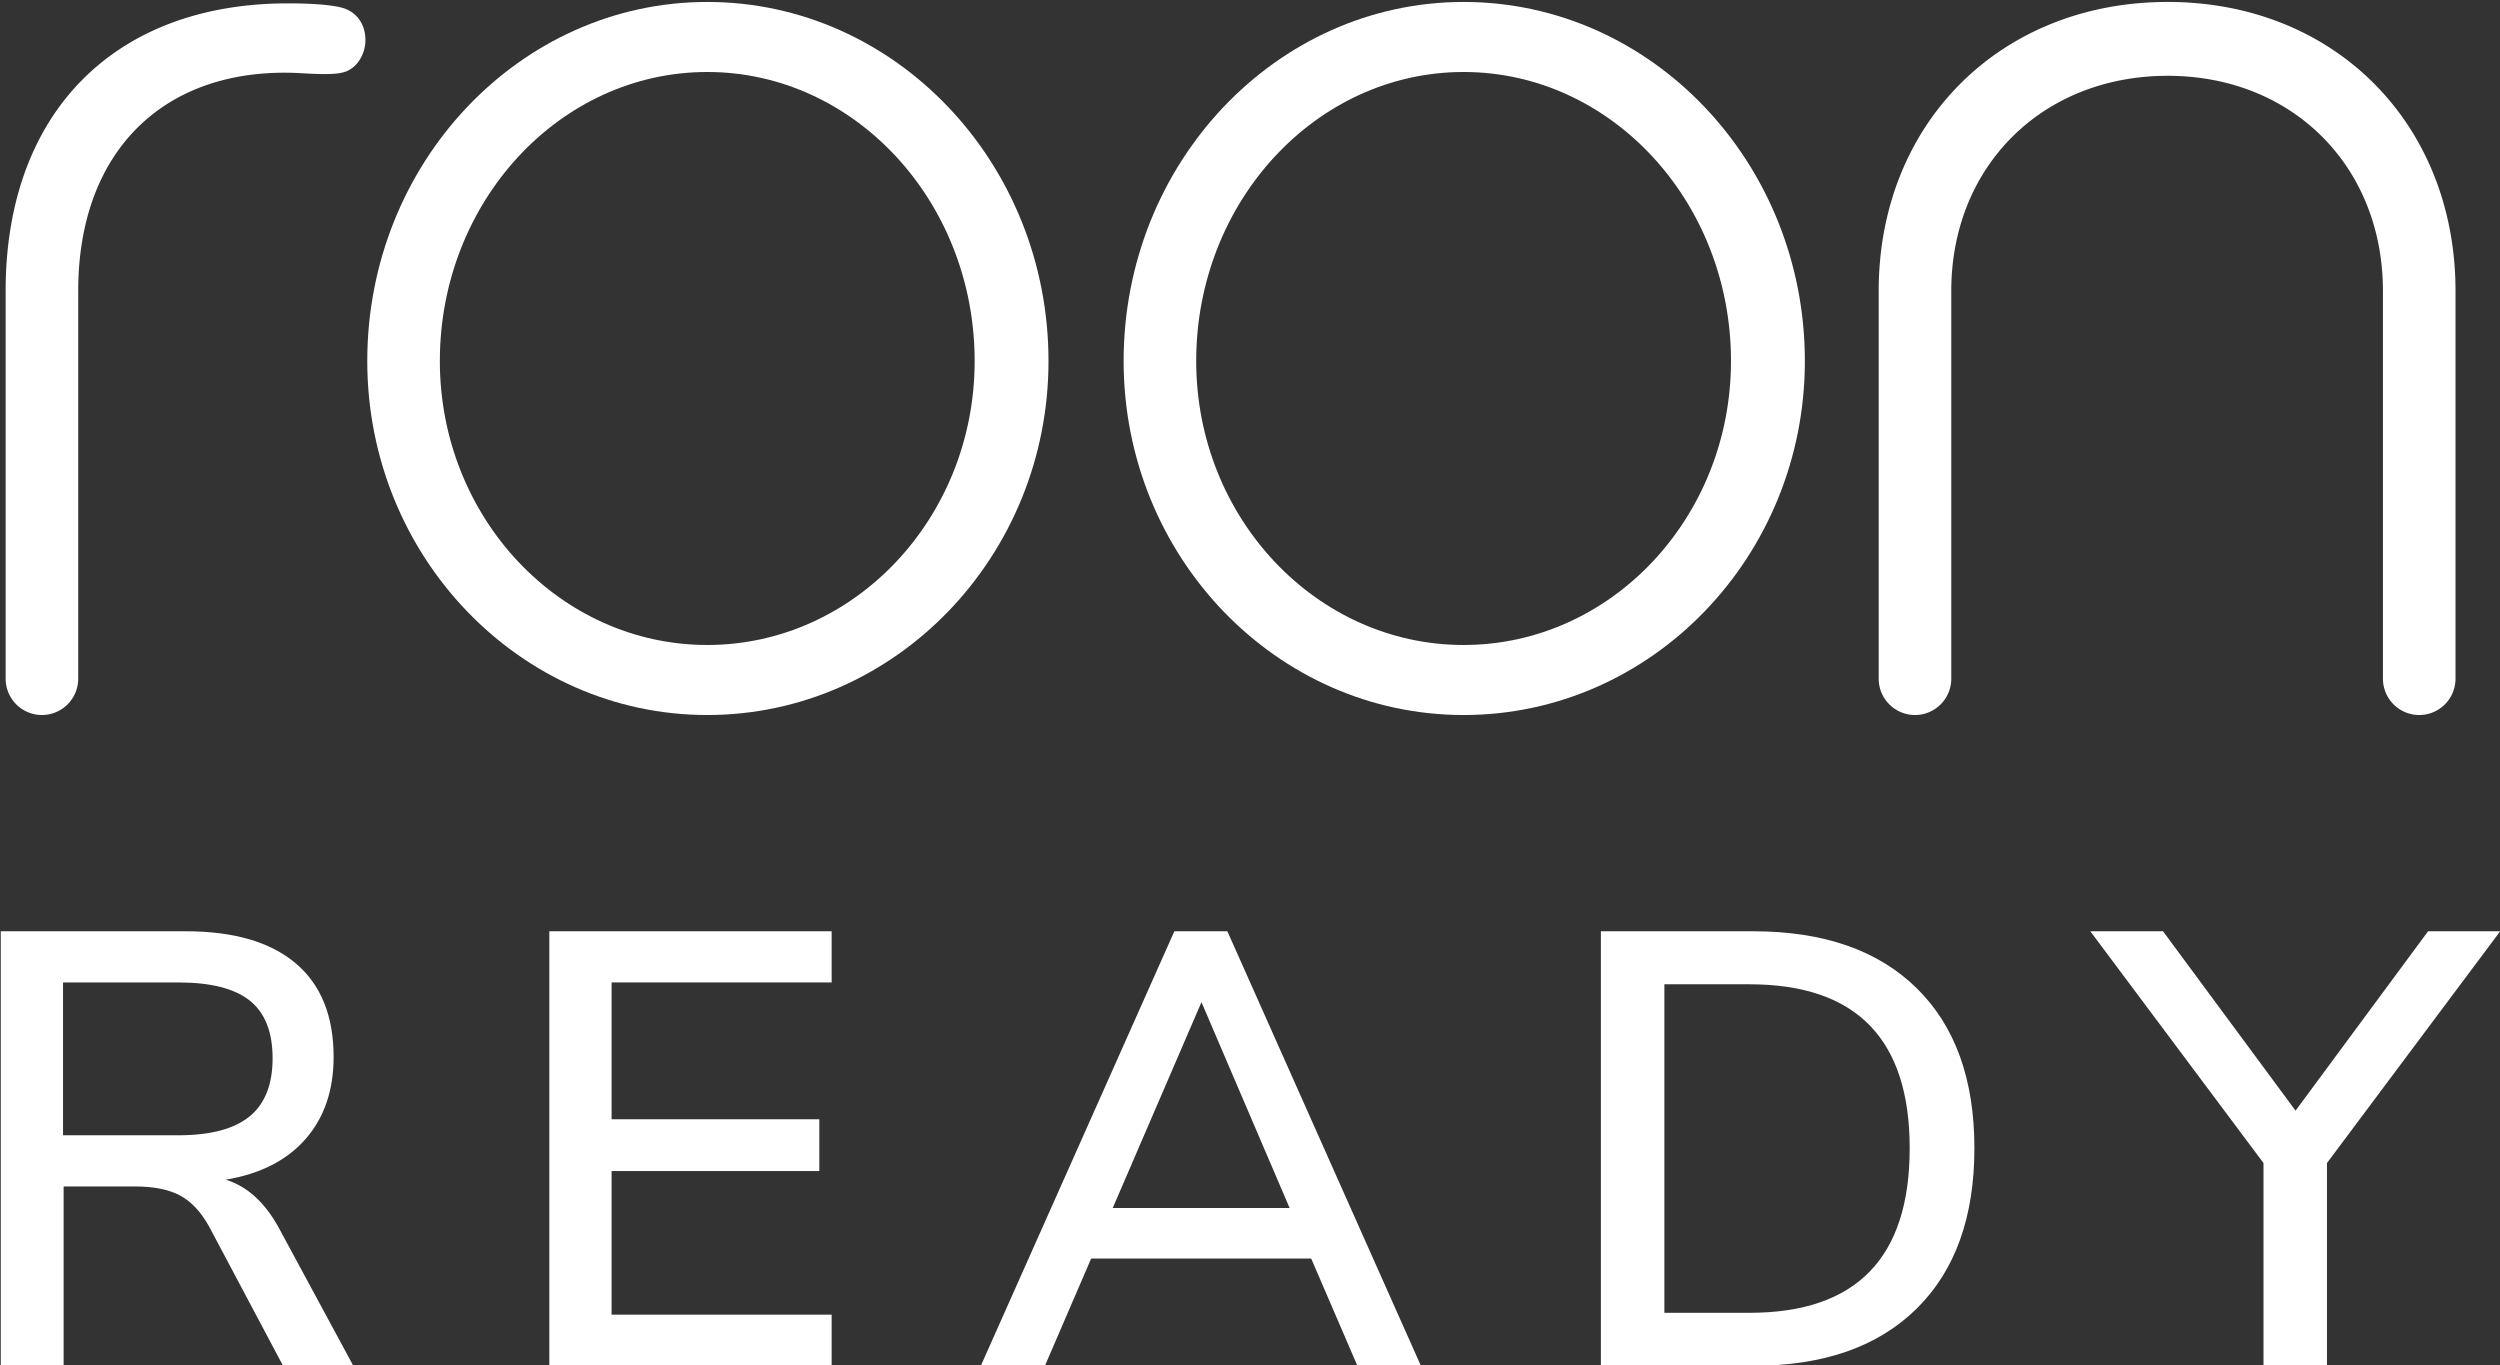 <?xml version="1.0" encoding="UTF-8"?> <svg xmlns="http://www.w3.org/2000/svg" xmlns:xlink="http://www.w3.org/1999/xlink" width="1410" height="770" viewBox="0 0 1410 770"><rect x="0" y="0" width="1410" height="770" fill="#333333" stroke="none"/><defs><clipPath id="clip-Roon_Ready_Stacked_White_Logo"><rect width="1410" height="770"></rect></clipPath></defs><g id="Roon_Ready_Stacked_White_Logo" data-name="Roon Ready Stacked White Logo" clip-path="url(#clip-Roon_Ready_Stacked_White_Logo)"><g id="Group_19" data-name="Group 19" transform="translate(-295 -264)"><g id="Group_1" data-name="Group 1" transform="translate(298.179 265.101)"><path id="Path_1" data-name="Path 1" d="M-1199.04-517.145c-105.731,0-191.748,90.855-191.748,202.52,0,110.089,86.016,199.649,191.748,199.649,106.129,0,192.466-89.56,192.466-199.649C-1006.574-426.29-1092.911-517.145-1199.04-517.145Zm150.815,202.52c0,88.306-67.656,160.149-150.815,160.149s-150.815-71.843-150.815-160.149c0-89.89,67.655-163.019,150.815-163.019S-1048.225-404.514-1048.225-314.625Z" transform="translate(1594.749 517.145)" fill="#fff"></path><path id="Path_2" data-name="Path 2" d="M-1143.334-517.145c-105.724,0-191.74,90.855-191.74,202.52,0,110.089,86.016,199.649,191.74,199.649,106.13,0,192.475-89.56,192.475-199.649C-950.859-426.29-1037.2-517.145-1143.334-517.145Zm150.815,202.52c0,88.306-67.656,160.149-150.815,160.149s-150.808-71.843-150.808-160.149c0-89.89,67.656-163.019,150.808-163.019S-992.519-404.514-992.519-314.625Z" transform="translate(1965.622 517.145)" fill="#fff"></path><path id="Path_3" data-name="Path 3" d="M-1116.435-517.145c-94.461,0-163.02,68.558-163.02,163.027v218.676a20.489,20.489,0,0,0,20.466,20.466,20.488,20.488,0,0,0,20.466-20.466V-354.118c0-70.327,51.347-121.374,122.088-121.374,70.327,0,121.374,51.047,121.374,121.374v218.676A20.488,20.488,0,0,0-974.6-114.975a20.489,20.489,0,0,0,20.467-20.466V-354.118C-954.128-448.587-1022.388-517.145-1116.435-517.145Z" transform="translate(2335.863 517.145)" fill="#fff"></path><path id="Path_4" data-name="Path 4" d="M-1227.991-477.93c7.948-1.371,13.491-9.824,13.491-18.461,0-7.519-3.691-14.326-10.535-17.212,0,0-5.054-3.438-33.239-3.438-98.167,0-159.153,62.157-159.153,162.223v218.676a20.489,20.489,0,0,0,20.466,20.466,20.49,20.49,0,0,0,20.468-20.466V-354.817c0-79.308,48.773-125.961,122.974-122.99C-1248.572-477.608-1234.238-476.406-1227.991-477.93Z" transform="translate(1417.426 517.844)" fill="#fff"></path></g><g id="Group_2" data-name="Group 2" transform="translate(295.43 789.235)"><path id="Path_5" data-name="Path 5" d="M-1218.939-203.607h-39.625l-41.721-78.565q-6.961-12.519-16.508-17.549-9.567-5.042-25.206-5.046h-40.328v101.161h-35.458V-448.691h104.293q40.667,0,62.057,18.078,21.373,18.077,21.377,52.839,0,28.162-15.819,46.239t-45.021,22.947q18.078,5.559,29.9,27.113Zm-98.727-130.019q27.116,0,40.152-10.6,13.048-10.589,13.04-32.847,0-22.235-12.863-32.51-12.863-10.245-40.328-10.245h-65.006v86.207Z" transform="translate(1417.785 448.691)" fill="#fff"></path><path id="Path_6" data-name="Path 6" d="M-1377.377-203.607V-448.691h159.222v28.858h-124.109v77.173h117.156v29.2h-117.156v81h124.109v28.851Z" transform="translate(1686.771 448.691)" fill="#fff"></path><path id="Path_7" data-name="Path 7" d="M-1133.189-203.607l-26.071-60.488h-124.108l-26.071,60.488h-36.155l109.162-245.084h29.893l109.161,245.084ZM-1271.2-292.6h99.775l-49.715-116.115Z" transform="translate(1898.342 448.691)" fill="#fff"></path><path id="Path_8" data-name="Path 8" d="M-1299.919-448.691h85.87q59.435,0,92.118,31.983t32.679,90.388q0,58.413-32.679,90.564t-92.118,32.151h-85.87Zm83.779,215.185q90.388,0,90.388-92.815,0-92.466-90.388-92.47h-47.969v185.285Z" transform="translate(2202.388 448.691)" fill="#fff"></path><path id="Path_9" data-name="Path 9" d="M-1032.69-448.691l-97.692,130.716v114.368h-35.8V-317.975l-97.685-130.716h41.018l74.745,101.169,74.745-101.169Z" transform="translate(2442.363 448.691)" fill="#fff"></path></g></g></g></svg> 